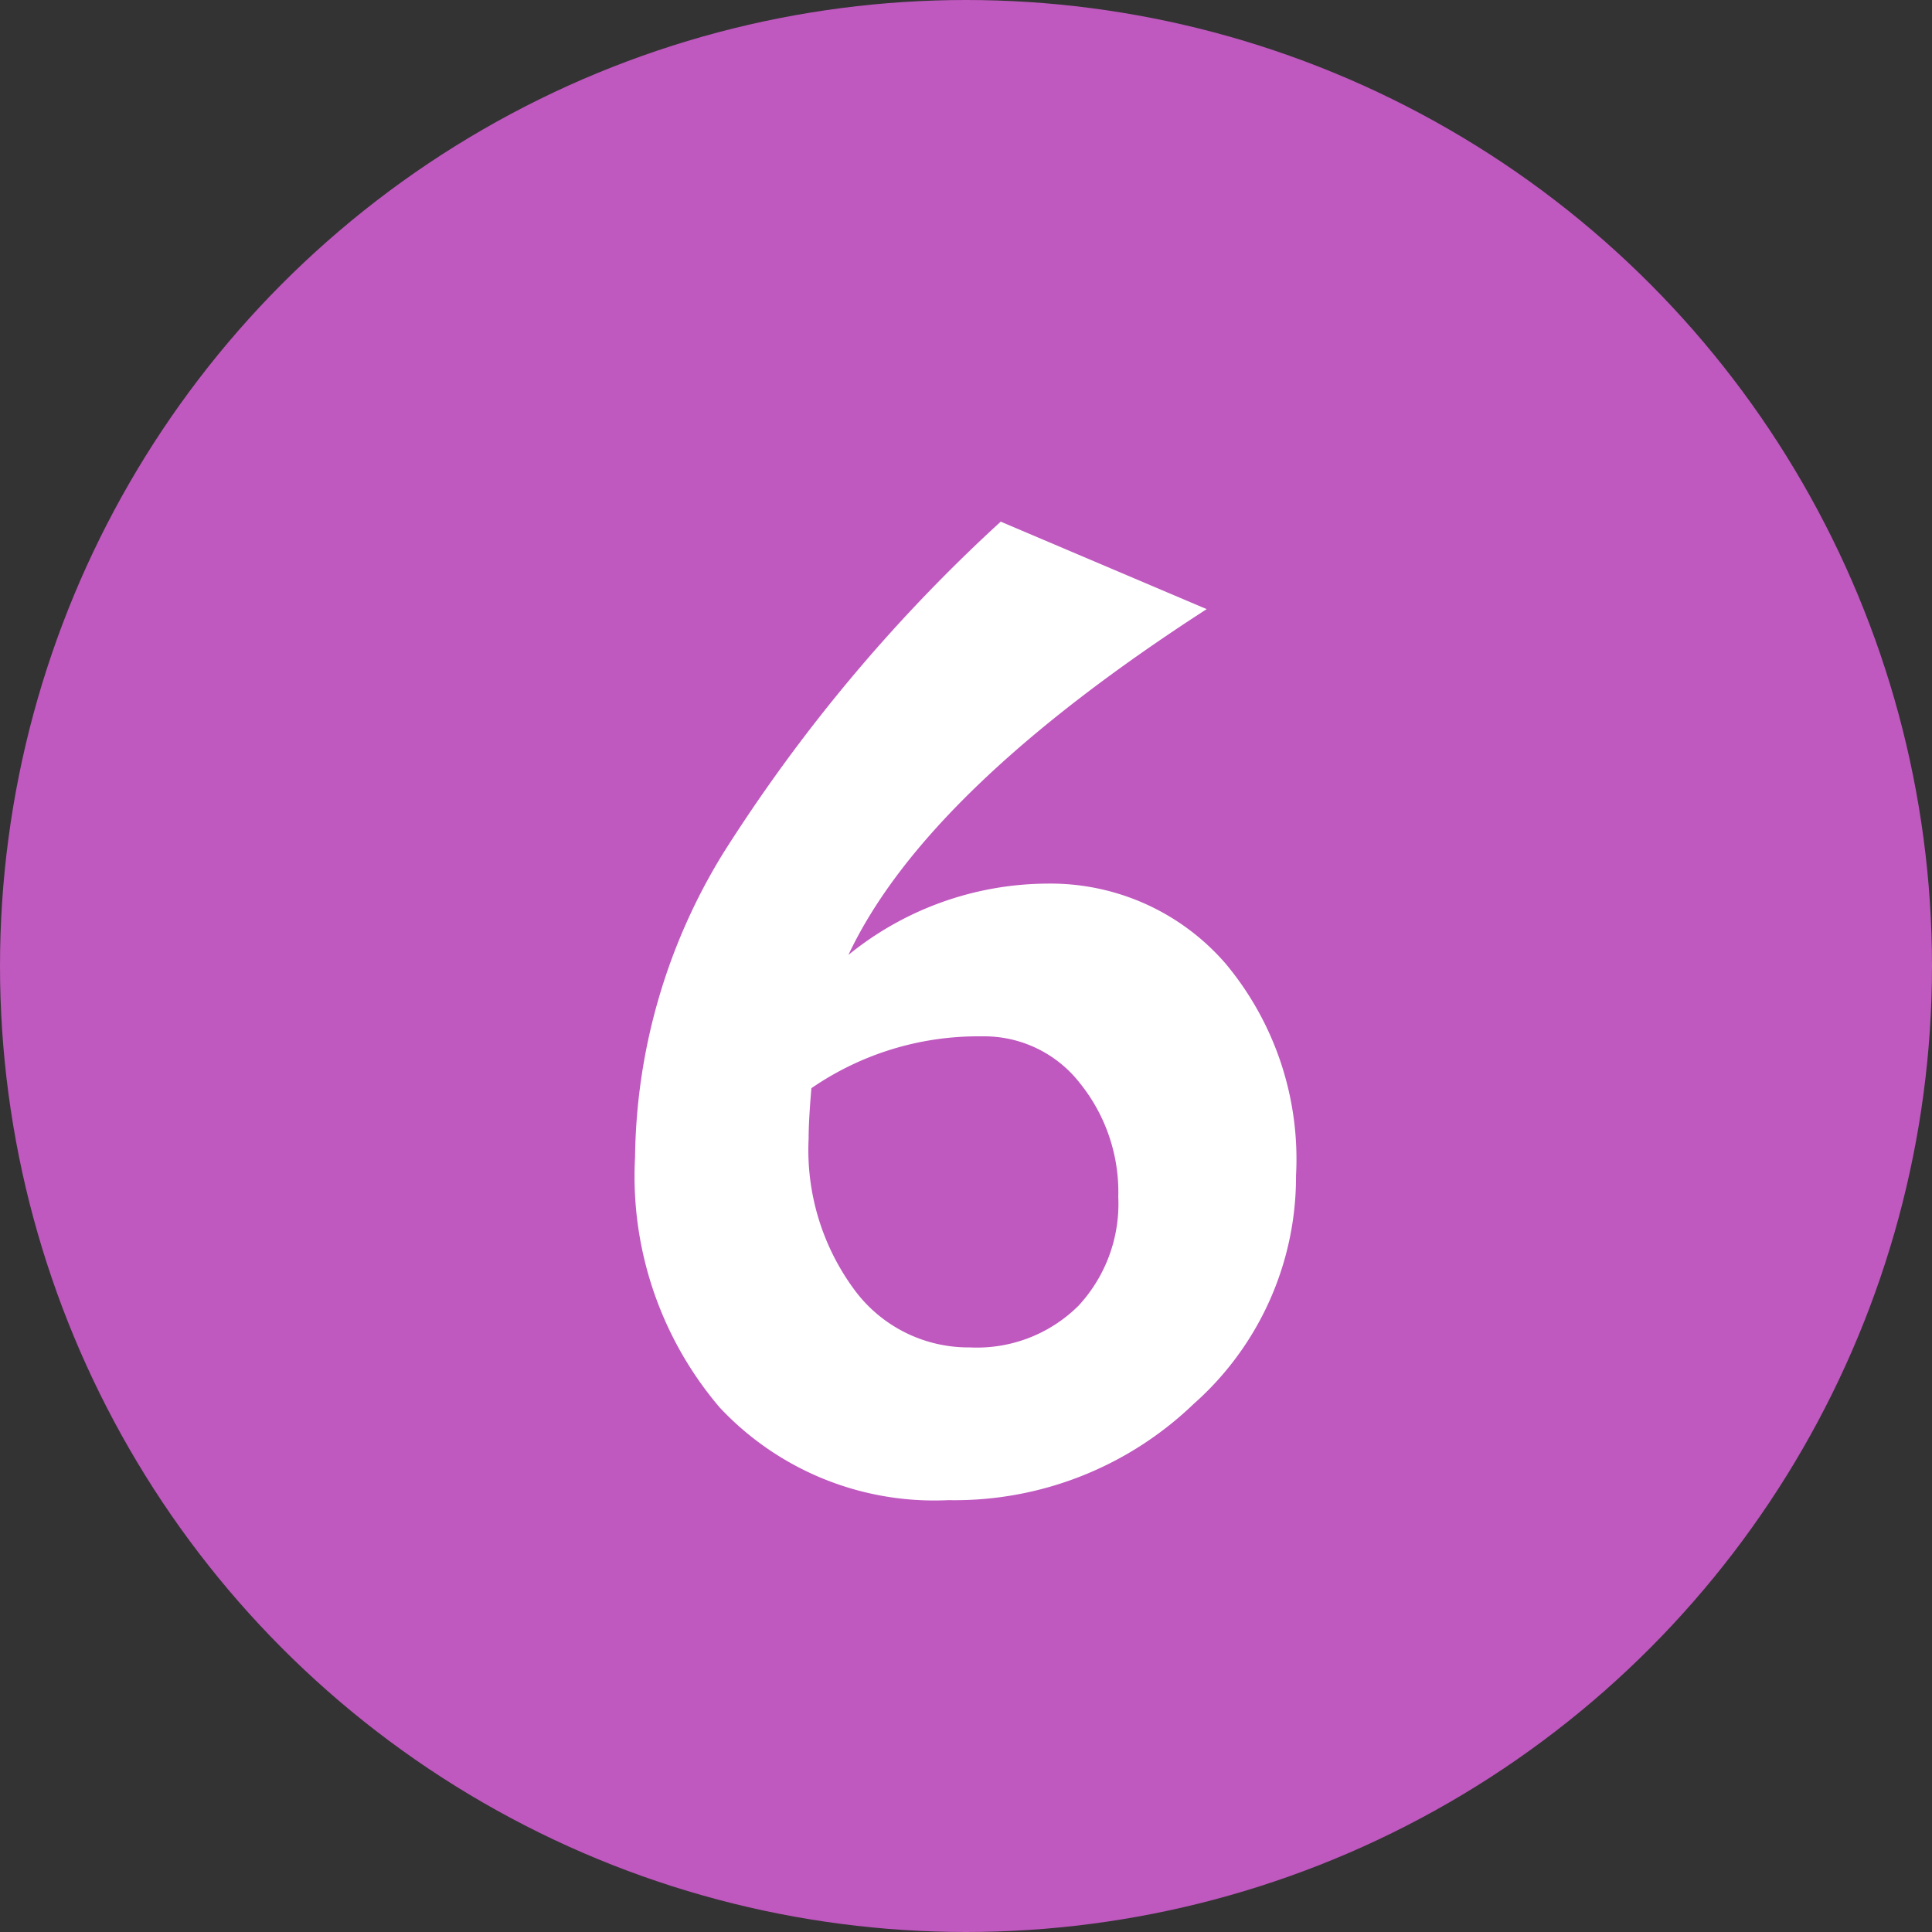 <svg xmlns="http://www.w3.org/2000/svg" viewBox="0 0 41.74 41.74"><rect x="0" y="0" width="41.74" height="41.74" fill="#333333" stroke="none"/><defs><style>.cls-1{fill:#bf58bf;}.cls-2{fill:#fff;}</style></defs><title>icon6</title><g id="レイヤー_2" data-name="レイヤー 2"><g id="contents"><circle class="cls-1" cx="20.87" cy="20.87" r="20.87"/><path class="cls-2" d="M18.33,20.63a6.86,6.86,0,0,1,4.29-1.54,5,5,0,0,1,3.86,1.73A6.59,6.59,0,0,1,28,25.4a6.55,6.55,0,0,1-2.21,4.93,7.45,7.45,0,0,1-5.3,2.08,6.35,6.35,0,0,1-4.94-2A7.7,7.7,0,0,1,13.72,25a12.79,12.79,0,0,1,1.9-6.56,35.25,35.25,0,0,1,6-7.17l4.45,1.89Q20,17.08,18.33,20.63Zm2.88,1.76a6.35,6.35,0,0,0-3.68,1.12q-.06.7-.06,1.09a5.08,5.08,0,0,0,1,3.28,3.06,3.06,0,0,0,2.48,1.23,3.11,3.11,0,0,0,2.35-.9,3.24,3.24,0,0,0,.86-2.35,3.75,3.75,0,0,0-.83-2.46A2.62,2.62,0,0,0,21.21,22.39Z"/></g></g></svg>